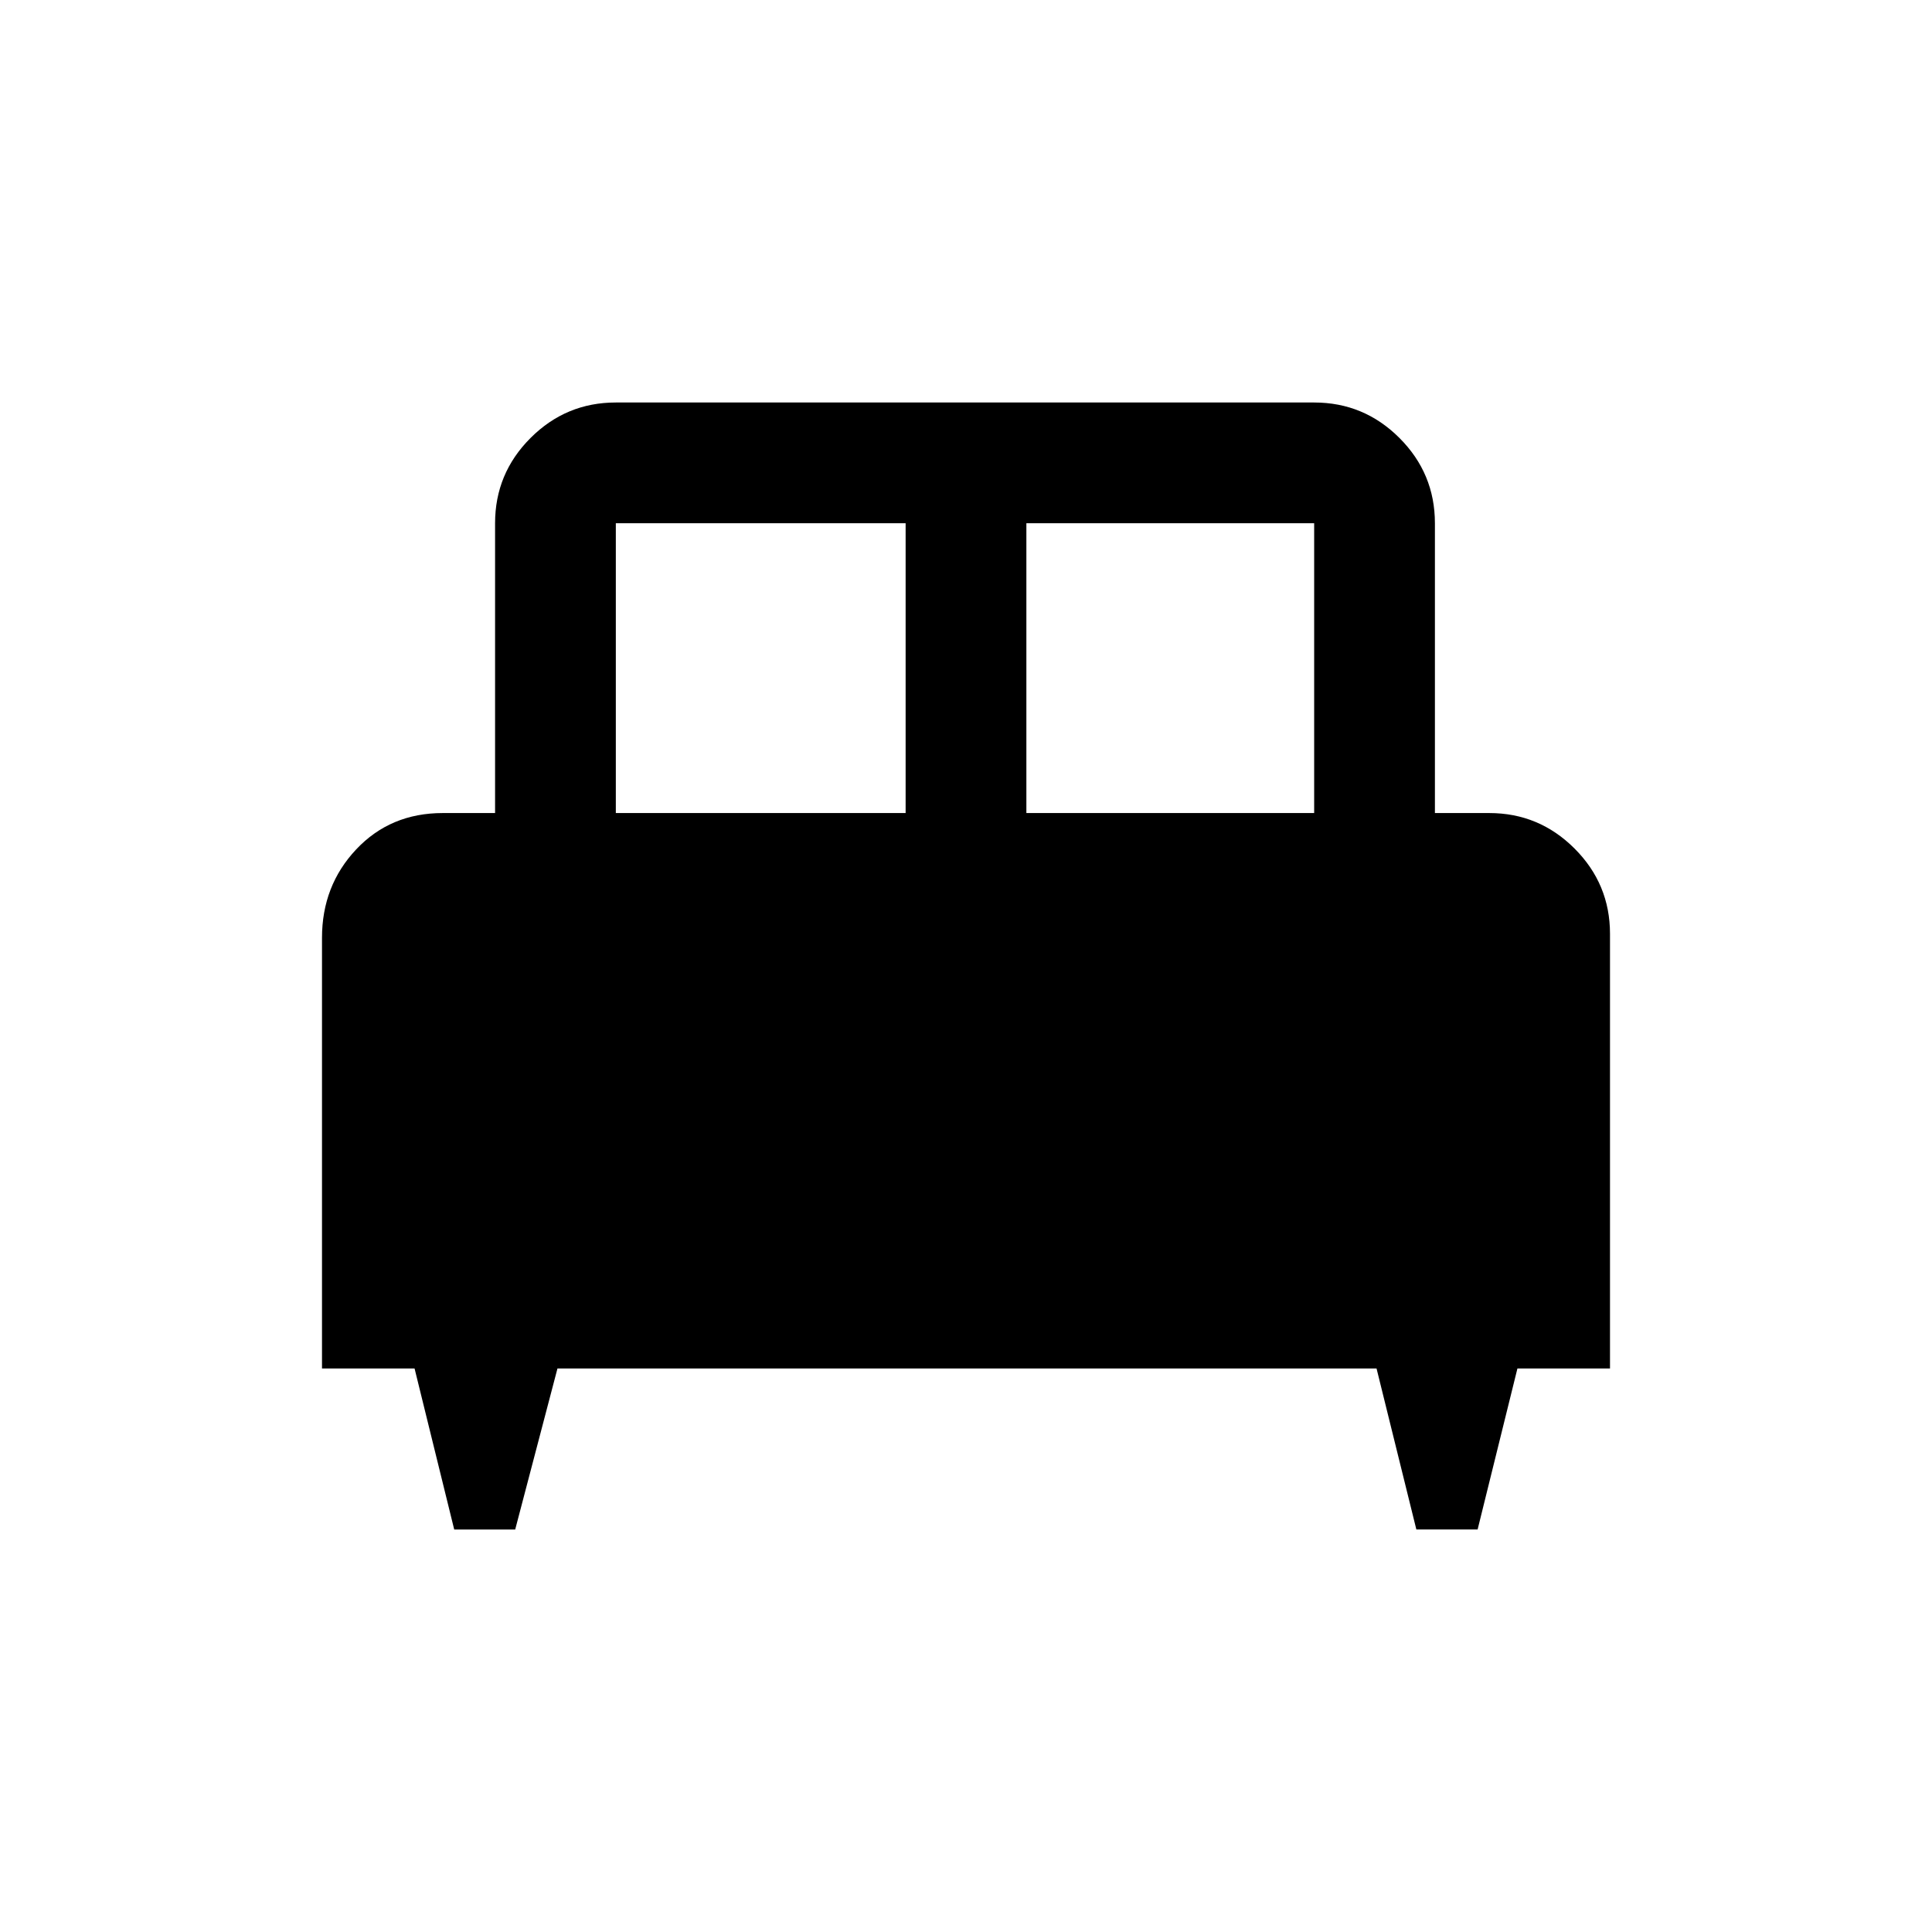 <svg xmlns="http://www.w3.org/2000/svg" width="48" height="48" viewBox="0 -960 960 960"><path d="M256-200h-30.303L206-280h-46v-214q0-25.899 17-43.949Q194-556 220-556h26v-144q0-24.75 17.625-42.375T306-760h347q24.75 0 42.375 17.625T713-700v144h27q24.75 0 42.375 17.625T800-496v216h-46l-19.783 80h-30.434L684-280H277l-21 80Zm254-356h143v-144H510v144Zm-204 0h144v-144H306v144Z"/></svg>